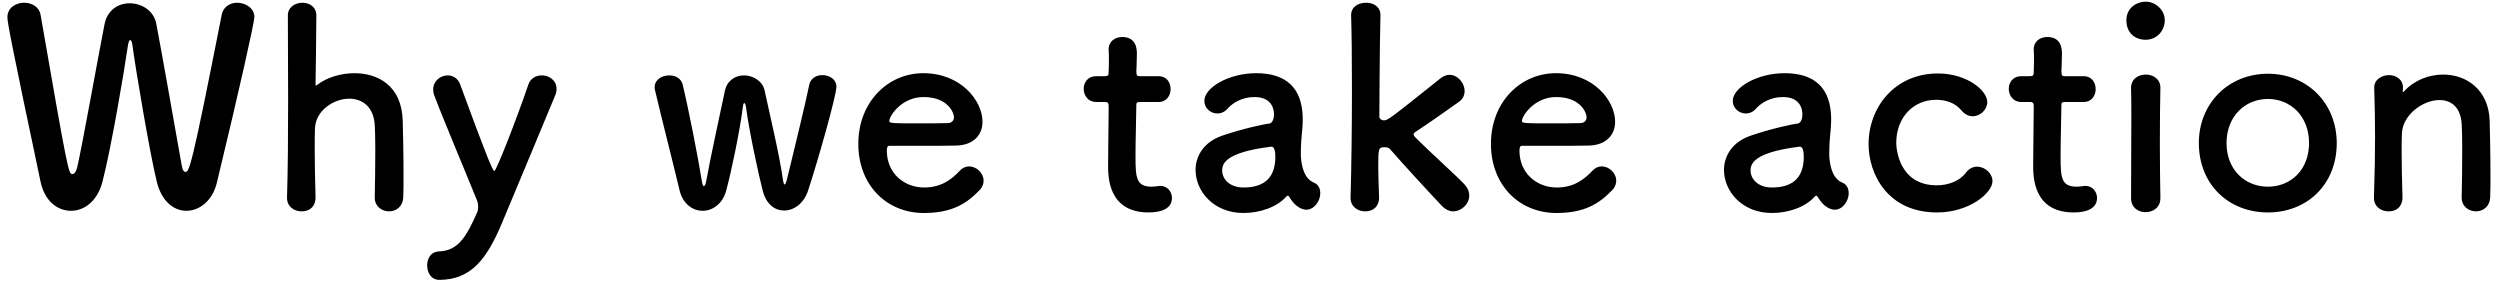 <svg width="228" height="26" viewBox="0 0 228 26" fill="none" xmlns="http://www.w3.org/2000/svg">
<path d="M19.775 16.675C19.375 18.325 18.175 19.225 17 19.225C15.875 19.225 14.75 18.4 14.3 16.575C13.65 13.925 12.35 6.2 12.075 4.1C12.025 3.775 11.95 3.65 11.875 3.65C11.8 3.65 11.725 3.825 11.675 4.1C11.35 6.375 10.15 13.475 9.35 16.55C8.9 18.35 7.675 19.225 6.475 19.225C5.25 19.225 4.075 18.35 3.7 16.575C1.025 3.925 0.675 2.025 0.675 1.575C0.675 0.7 1.45 0.25 2.2 0.25C2.9 0.25 3.575 0.625 3.7 1.35C6.2 15.725 6.25 15.875 6.6 15.875C6.8 15.875 6.975 15.6 7.05 15.225C7.525 13.15 8.875 5.575 9.525 2.25C9.775 0.9 10.8 0.3 11.825 0.3C12.925 0.3 14.025 0.975 14.25 2.15C14.8 5 16.05 12.2 16.575 15.1C16.65 15.525 16.775 15.675 16.9 15.675C17.25 15.675 17.4 15.675 20.225 1.325C20.375 0.6 21 0.25 21.625 0.25C22.4 0.25 23.2 0.75 23.2 1.55C23.2 2.025 21.875 7.975 19.775 16.675ZM34.177 18.025V18C34.202 16.975 34.227 15.125 34.227 13.6C34.227 12.625 34.202 11.8 34.177 11.4C34.077 9.7 33.002 9 31.852 9C30.402 9 28.802 10.1 28.727 11.675C28.702 12.125 28.702 12.775 28.702 13.6C28.702 14.75 28.727 16.225 28.777 18C28.802 18.525 28.502 19.275 27.502 19.275C26.827 19.275 26.177 18.85 26.177 18.05C26.177 18.025 26.177 18.025 26.177 18C26.252 15.625 26.277 12.325 26.277 9.175C26.277 6.05 26.252 3.075 26.252 1.4C26.252 0.65 26.927 0.25 27.577 0.25C28.227 0.25 28.852 0.625 28.852 1.425C28.827 3.8 28.802 6.8 28.777 7.65C28.777 7.75 28.777 7.8 28.827 7.8C28.852 7.8 28.877 7.775 28.952 7.725C29.752 7.1 31.027 6.675 32.327 6.675C34.452 6.675 36.627 7.8 36.727 10.975C36.752 11.875 36.802 14.1 36.802 15.95C36.802 16.725 36.802 17.425 36.777 17.95C36.752 18.85 36.127 19.275 35.477 19.275C34.827 19.275 34.177 18.825 34.177 18.025ZM45.807 20.275C44.407 23.625 42.982 25.5 40.082 25.525C39.282 25.525 38.957 24.825 38.957 24.2C38.957 23.575 39.282 22.95 40.082 22.925C41.732 22.85 42.507 21.7 43.557 19.275C43.582 19.175 43.607 19.05 43.607 18.875C43.607 18.675 43.582 18.45 43.482 18.225C42.732 16.35 40.207 10.35 39.607 8.7C39.532 8.5 39.507 8.325 39.507 8.15C39.507 7.375 40.182 6.875 40.832 6.875C41.282 6.875 41.757 7.125 41.957 7.675C44.282 14 44.932 15.6 45.082 15.6C45.257 15.6 47.082 10.95 48.182 7.725C48.382 7.125 48.907 6.875 49.407 6.875C50.082 6.875 50.757 7.325 50.757 8.1C50.757 8.275 50.732 8.475 50.632 8.7C49.432 11.625 47.282 16.725 45.807 20.275ZM73.681 17.425C73.306 18.55 72.406 19.2 71.506 19.2C70.681 19.2 69.881 18.65 69.556 17.375C69.231 16.125 68.306 11.925 68.031 9.725C68.006 9.55 67.931 9.4 67.881 9.4C67.831 9.4 67.781 9.475 67.756 9.7C67.481 11.925 66.681 15.725 66.231 17.375C65.906 18.6 64.981 19.225 64.081 19.225C63.181 19.225 62.281 18.6 61.981 17.375C61.456 15.15 60.231 10.35 59.731 8.2C59.706 8.1 59.706 8.025 59.706 7.95C59.706 7.25 60.381 6.875 61.031 6.875C61.581 6.875 62.106 7.125 62.256 7.7C62.731 9.625 63.681 14.425 64.006 16.5C64.056 16.825 64.131 16.975 64.181 16.975C64.281 16.975 64.356 16.8 64.406 16.525C64.756 14.525 65.731 10.1 66.106 8.3C66.306 7.325 67.081 6.875 67.856 6.875C68.681 6.875 69.556 7.4 69.731 8.25C70.056 9.8 71.106 14.175 71.406 16.4C71.456 16.725 71.506 16.825 71.556 16.825C71.631 16.825 71.706 16.6 71.756 16.425C72.281 14.25 73.431 9.575 73.806 7.725C73.931 7.125 74.456 6.85 75.006 6.85C75.631 6.85 76.281 7.225 76.281 7.9C76.281 8.7 74.631 14.55 73.681 17.425ZM89.328 17.35C88.128 18.6 86.778 19.425 84.253 19.425C80.828 19.425 78.278 16.85 78.278 13.125C78.278 9.3 80.978 6.675 84.203 6.675C87.653 6.675 89.603 9.2 89.603 11.1C89.603 12.275 88.828 13.225 87.228 13.275C86.453 13.3 85.928 13.3 81.078 13.3C80.928 13.3 80.878 13.5 80.878 13.775C80.903 15.85 82.503 17.1 84.278 17.1C85.853 17.1 86.803 16.35 87.528 15.575C87.778 15.3 88.078 15.175 88.378 15.175C89.053 15.175 89.703 15.775 89.703 16.475C89.703 16.775 89.603 17.075 89.328 17.35ZM86.503 11.225C86.803 11.2 87.003 10.975 87.003 10.675C87.003 10.325 86.478 8.85 84.228 8.85C82.203 8.85 81.103 10.6 81.103 11.025C81.103 11.25 81.353 11.25 83.678 11.25C84.703 11.25 85.828 11.25 86.503 11.225ZM105.658 9.3H104.008C103.633 9.3 103.633 9.425 103.633 9.575C103.633 10.5 103.558 12.625 103.558 14.275C103.558 16.225 103.633 17.025 105.033 17.025C105.208 17.025 105.408 17 105.608 16.975C105.683 16.975 105.733 16.95 105.808 16.95C106.483 16.95 106.883 17.5 106.883 18.05C106.883 18.95 106.058 19.375 104.758 19.375C101.058 19.375 101.058 16.1 101.058 15.075C101.058 13.625 101.108 11.125 101.108 10.025C101.108 9.875 101.108 9.75 101.108 9.65C101.108 9.325 100.958 9.3 100.708 9.3H99.958C99.233 9.3 98.833 8.7 98.833 8.1C98.833 7.525 99.208 6.95 99.958 6.95H100.683C101.083 6.95 101.108 6.875 101.108 6.525C101.108 6.525 101.133 6.025 101.133 5.45C101.133 5.15 101.133 4.85 101.108 4.575C101.108 4.55 101.108 4.525 101.108 4.5C101.108 3.75 101.708 3.375 102.358 3.375C103.683 3.375 103.683 4.575 103.683 4.9C103.683 5.575 103.633 6.525 103.633 6.525C103.633 6.925 103.733 6.95 103.983 6.95H105.658C106.408 6.95 106.758 7.525 106.758 8.125C106.758 8.7 106.408 9.3 105.658 9.3ZM119.136 19.125C118.861 19.125 118.536 19 118.236 18.75C118.011 18.575 117.786 18.3 117.561 17.925C117.536 17.875 117.486 17.85 117.461 17.85C117.411 17.85 117.361 17.875 117.311 17.925C116.461 18.9 114.886 19.425 113.411 19.425C110.661 19.425 109.036 17.425 109.036 15.5C109.036 14.225 109.786 12.95 111.461 12.375C113.186 11.775 115.336 11.3 115.736 11.275C115.986 11.25 116.186 10.95 116.186 10.425C116.186 10.125 116.111 8.85 114.411 8.85C113.286 8.85 112.436 9.375 111.961 9.9C111.686 10.225 111.336 10.35 111.036 10.35C110.386 10.35 109.836 9.85 109.836 9.2C109.836 8 112.036 6.675 114.561 6.675C117.311 6.675 118.811 8.025 118.811 10.9C118.811 11.225 118.786 11.525 118.761 11.875C118.711 12.25 118.636 13.2 118.636 13.95C118.636 14.175 118.636 14.375 118.661 14.525C118.886 16.525 119.811 16.6 120.011 16.75C120.286 16.95 120.411 17.275 120.411 17.625C120.411 18.325 119.861 19.125 119.136 19.125ZM115.961 13.375H115.936C111.711 13.9 111.461 14.95 111.461 15.55C111.461 16.325 112.136 17.1 113.411 17.1C115.436 17.1 116.311 16.075 116.311 14.3C116.311 13.925 116.261 13.375 115.961 13.375ZM133.997 17.825C133.997 18.6 133.297 19.275 132.522 19.275C132.197 19.275 131.847 19.125 131.547 18.825C130.822 18.075 127.847 14.85 126.772 13.6C126.672 13.475 126.497 13.425 126.272 13.425C125.697 13.425 125.697 13.575 125.697 15.25C125.697 15.8 125.722 16.6 125.772 18C125.797 18.525 125.497 19.275 124.497 19.275C123.822 19.275 123.172 18.85 123.172 18.05C123.172 18.025 123.172 18.025 123.172 18C123.247 15.4 123.297 11.65 123.297 8.25C123.297 5.45 123.272 2.9 123.222 1.4C123.197 0.725 123.747 0.25 124.597 0.25C125.247 0.25 125.897 0.6 125.897 1.375C125.897 1.4 125.897 1.4 125.897 1.425C125.822 4.175 125.797 10.625 125.797 10.625C125.797 10.85 126.022 10.975 126.197 10.975C126.572 10.975 126.672 10.9 131.397 7.125C131.672 6.925 131.947 6.825 132.197 6.825C132.947 6.825 133.572 7.575 133.572 8.3C133.572 8.675 133.422 9.025 133.072 9.275C131.597 10.325 130.497 11.1 129.172 11.975C128.997 12.075 128.922 12.175 128.922 12.25C128.922 12.35 128.997 12.45 129.122 12.575C130.397 13.85 132.897 16.1 133.572 16.825C133.872 17.15 133.997 17.5 133.997 17.825ZM147.024 17.35C145.824 18.6 144.474 19.425 141.949 19.425C138.524 19.425 135.974 16.85 135.974 13.125C135.974 9.3 138.674 6.675 141.899 6.675C145.349 6.675 147.299 9.2 147.299 11.1C147.299 12.275 146.524 13.225 144.924 13.275C144.149 13.3 143.624 13.3 138.774 13.3C138.624 13.3 138.574 13.5 138.574 13.775C138.599 15.85 140.199 17.1 141.974 17.1C143.549 17.1 144.499 16.35 145.224 15.575C145.474 15.3 145.774 15.175 146.074 15.175C146.749 15.175 147.399 15.775 147.399 16.475C147.399 16.775 147.299 17.075 147.024 17.35ZM144.199 11.225C144.499 11.2 144.699 10.975 144.699 10.675C144.699 10.325 144.174 8.85 141.924 8.85C139.899 8.85 138.799 10.6 138.799 11.025C138.799 11.25 139.049 11.25 141.374 11.25C142.399 11.25 143.524 11.25 144.199 11.225ZM167.328 19.125C167.053 19.125 166.728 19 166.428 18.75C166.203 18.575 165.978 18.3 165.753 17.925C165.728 17.875 165.678 17.85 165.653 17.85C165.603 17.85 165.553 17.875 165.503 17.925C164.653 18.9 163.078 19.425 161.603 19.425C158.853 19.425 157.228 17.425 157.228 15.5C157.228 14.225 157.978 12.95 159.653 12.375C161.378 11.775 163.528 11.3 163.928 11.275C164.178 11.25 164.378 10.95 164.378 10.425C164.378 10.125 164.303 8.85 162.603 8.85C161.478 8.85 160.628 9.375 160.153 9.9C159.878 10.225 159.528 10.35 159.228 10.35C158.578 10.35 158.028 9.85 158.028 9.2C158.028 8 160.228 6.675 162.753 6.675C165.503 6.675 167.003 8.025 167.003 10.9C167.003 11.225 166.978 11.525 166.953 11.875C166.903 12.25 166.828 13.2 166.828 13.95C166.828 14.175 166.828 14.375 166.853 14.525C167.078 16.525 168.003 16.6 168.203 16.75C168.478 16.95 168.603 17.275 168.603 17.625C168.603 18.325 168.053 19.125 167.328 19.125ZM164.153 13.375H164.128C159.903 13.9 159.653 14.95 159.653 15.55C159.653 16.325 160.328 17.1 161.603 17.1C163.628 17.1 164.503 16.075 164.503 14.3C164.503 13.925 164.453 13.375 164.153 13.375ZM181.714 16.525C181.714 17.6 179.589 19.375 176.664 19.375C172.114 19.375 170.414 15.825 170.414 13.15C170.414 9.775 172.814 6.7 176.739 6.7C179.414 6.7 181.239 8.275 181.239 9.3C181.239 10 180.614 10.6 179.914 10.6C179.564 10.6 179.189 10.45 178.864 10.05C178.339 9.4 177.464 9.1 176.589 9.1C174.464 9.1 172.939 10.75 172.939 13.025C172.939 13.575 173.189 16.9 176.639 16.9C177.689 16.9 178.739 16.5 179.289 15.75C179.589 15.35 179.964 15.2 180.314 15.2C181.039 15.2 181.714 15.825 181.714 16.525ZM190.025 9.3H188.375C188 9.3 188 9.425 188 9.575C188 10.5 187.925 12.625 187.925 14.275C187.925 16.225 188 17.025 189.4 17.025C189.575 17.025 189.775 17 189.975 16.975C190.05 16.975 190.1 16.95 190.175 16.95C190.85 16.95 191.25 17.5 191.25 18.05C191.25 18.95 190.425 19.375 189.125 19.375C185.425 19.375 185.425 16.1 185.425 15.075C185.425 13.625 185.475 11.125 185.475 10.025C185.475 9.875 185.475 9.75 185.475 9.65C185.475 9.325 185.325 9.3 185.075 9.3H184.325C183.6 9.3 183.2 8.7 183.2 8.1C183.2 7.525 183.575 6.95 184.325 6.95H185.05C185.45 6.95 185.475 6.875 185.475 6.525C185.475 6.525 185.5 6.025 185.5 5.45C185.5 5.15 185.5 4.85 185.475 4.575C185.475 4.55 185.475 4.525 185.475 4.5C185.475 3.75 186.075 3.375 186.725 3.375C188.05 3.375 188.05 4.575 188.05 4.9C188.05 5.575 188 6.525 188 6.525C188 6.925 188.1 6.95 188.35 6.95H190.025C190.775 6.95 191.125 7.525 191.125 8.125C191.125 8.7 190.775 9.3 190.025 9.3ZM195.678 3.625C194.703 3.625 193.928 3 193.928 1.85C193.928 0.625 194.978 0.15 195.678 0.15C196.578 0.15 197.428 0.9 197.428 1.85C197.428 2.75 196.753 3.625 195.678 3.625ZM197.028 18.075C197.028 18.925 196.353 19.35 195.678 19.35C195.003 19.35 194.353 18.925 194.353 18.075C194.353 16 194.378 13.15 194.378 10.875C194.378 9.75 194.378 8.75 194.353 8.075C194.328 7.25 194.953 6.8 195.703 6.8C196.353 6.8 197.028 7.2 197.028 8C197.028 8.025 197.028 8.025 197.028 8.05C197.003 9.075 196.978 11.05 196.978 13.15C196.978 14.875 197.003 16.65 197.028 18.025C197.028 18.05 197.028 18.05 197.028 18.075ZM206.835 19.375C203.26 19.375 200.535 16.825 200.535 13.05C200.535 9.4 203.26 6.725 206.835 6.725C210.41 6.725 213.11 9.4 213.11 13.05C213.11 16.825 210.41 19.375 206.835 19.375ZM206.835 17.025C208.91 17.025 210.585 15.5 210.585 13.05C210.585 10.575 208.885 9.025 206.835 9.025C204.785 9.025 203.06 10.575 203.06 13.05C203.06 15.5 204.76 17.025 206.835 17.025ZM224.505 18.025V18C224.53 16.975 224.555 15.075 224.555 13.55C224.555 12.55 224.53 11.7 224.505 11.3C224.405 9.75 223.53 9.125 222.48 9.125C220.955 9.125 219.13 10.475 219.055 12.15C219.03 12.6 219.03 13.175 219.03 13.875C219.03 14.9 219.055 16.225 219.105 18C219.13 18.525 218.83 19.275 217.83 19.275C217.155 19.275 216.505 18.85 216.505 18.05C216.505 18.025 216.505 18.025 216.505 18C216.58 15.625 216.605 13.975 216.605 12.5C216.605 11 216.58 9.7 216.53 8.025C216.53 8 216.53 8 216.53 7.975C216.53 7.225 217.255 6.85 217.88 6.85C218.505 6.85 219.155 7.225 219.155 8.025C219.155 8.125 219.13 8.2 219.13 8.275C219.13 8.3 219.13 8.325 219.13 8.35C219.13 8.375 219.13 8.4 219.155 8.4C219.18 8.4 219.23 8.35 219.28 8.3C220.205 7.3 221.53 6.8 222.83 6.8C224.93 6.8 226.955 8.175 227.055 10.975C227.08 11.875 227.13 14.1 227.13 15.95C227.13 16.725 227.13 17.425 227.105 17.95C227.08 18.85 226.455 19.275 225.805 19.275C225.155 19.275 224.505 18.825 224.505 18.025Z" fill="black"/>
</svg>
